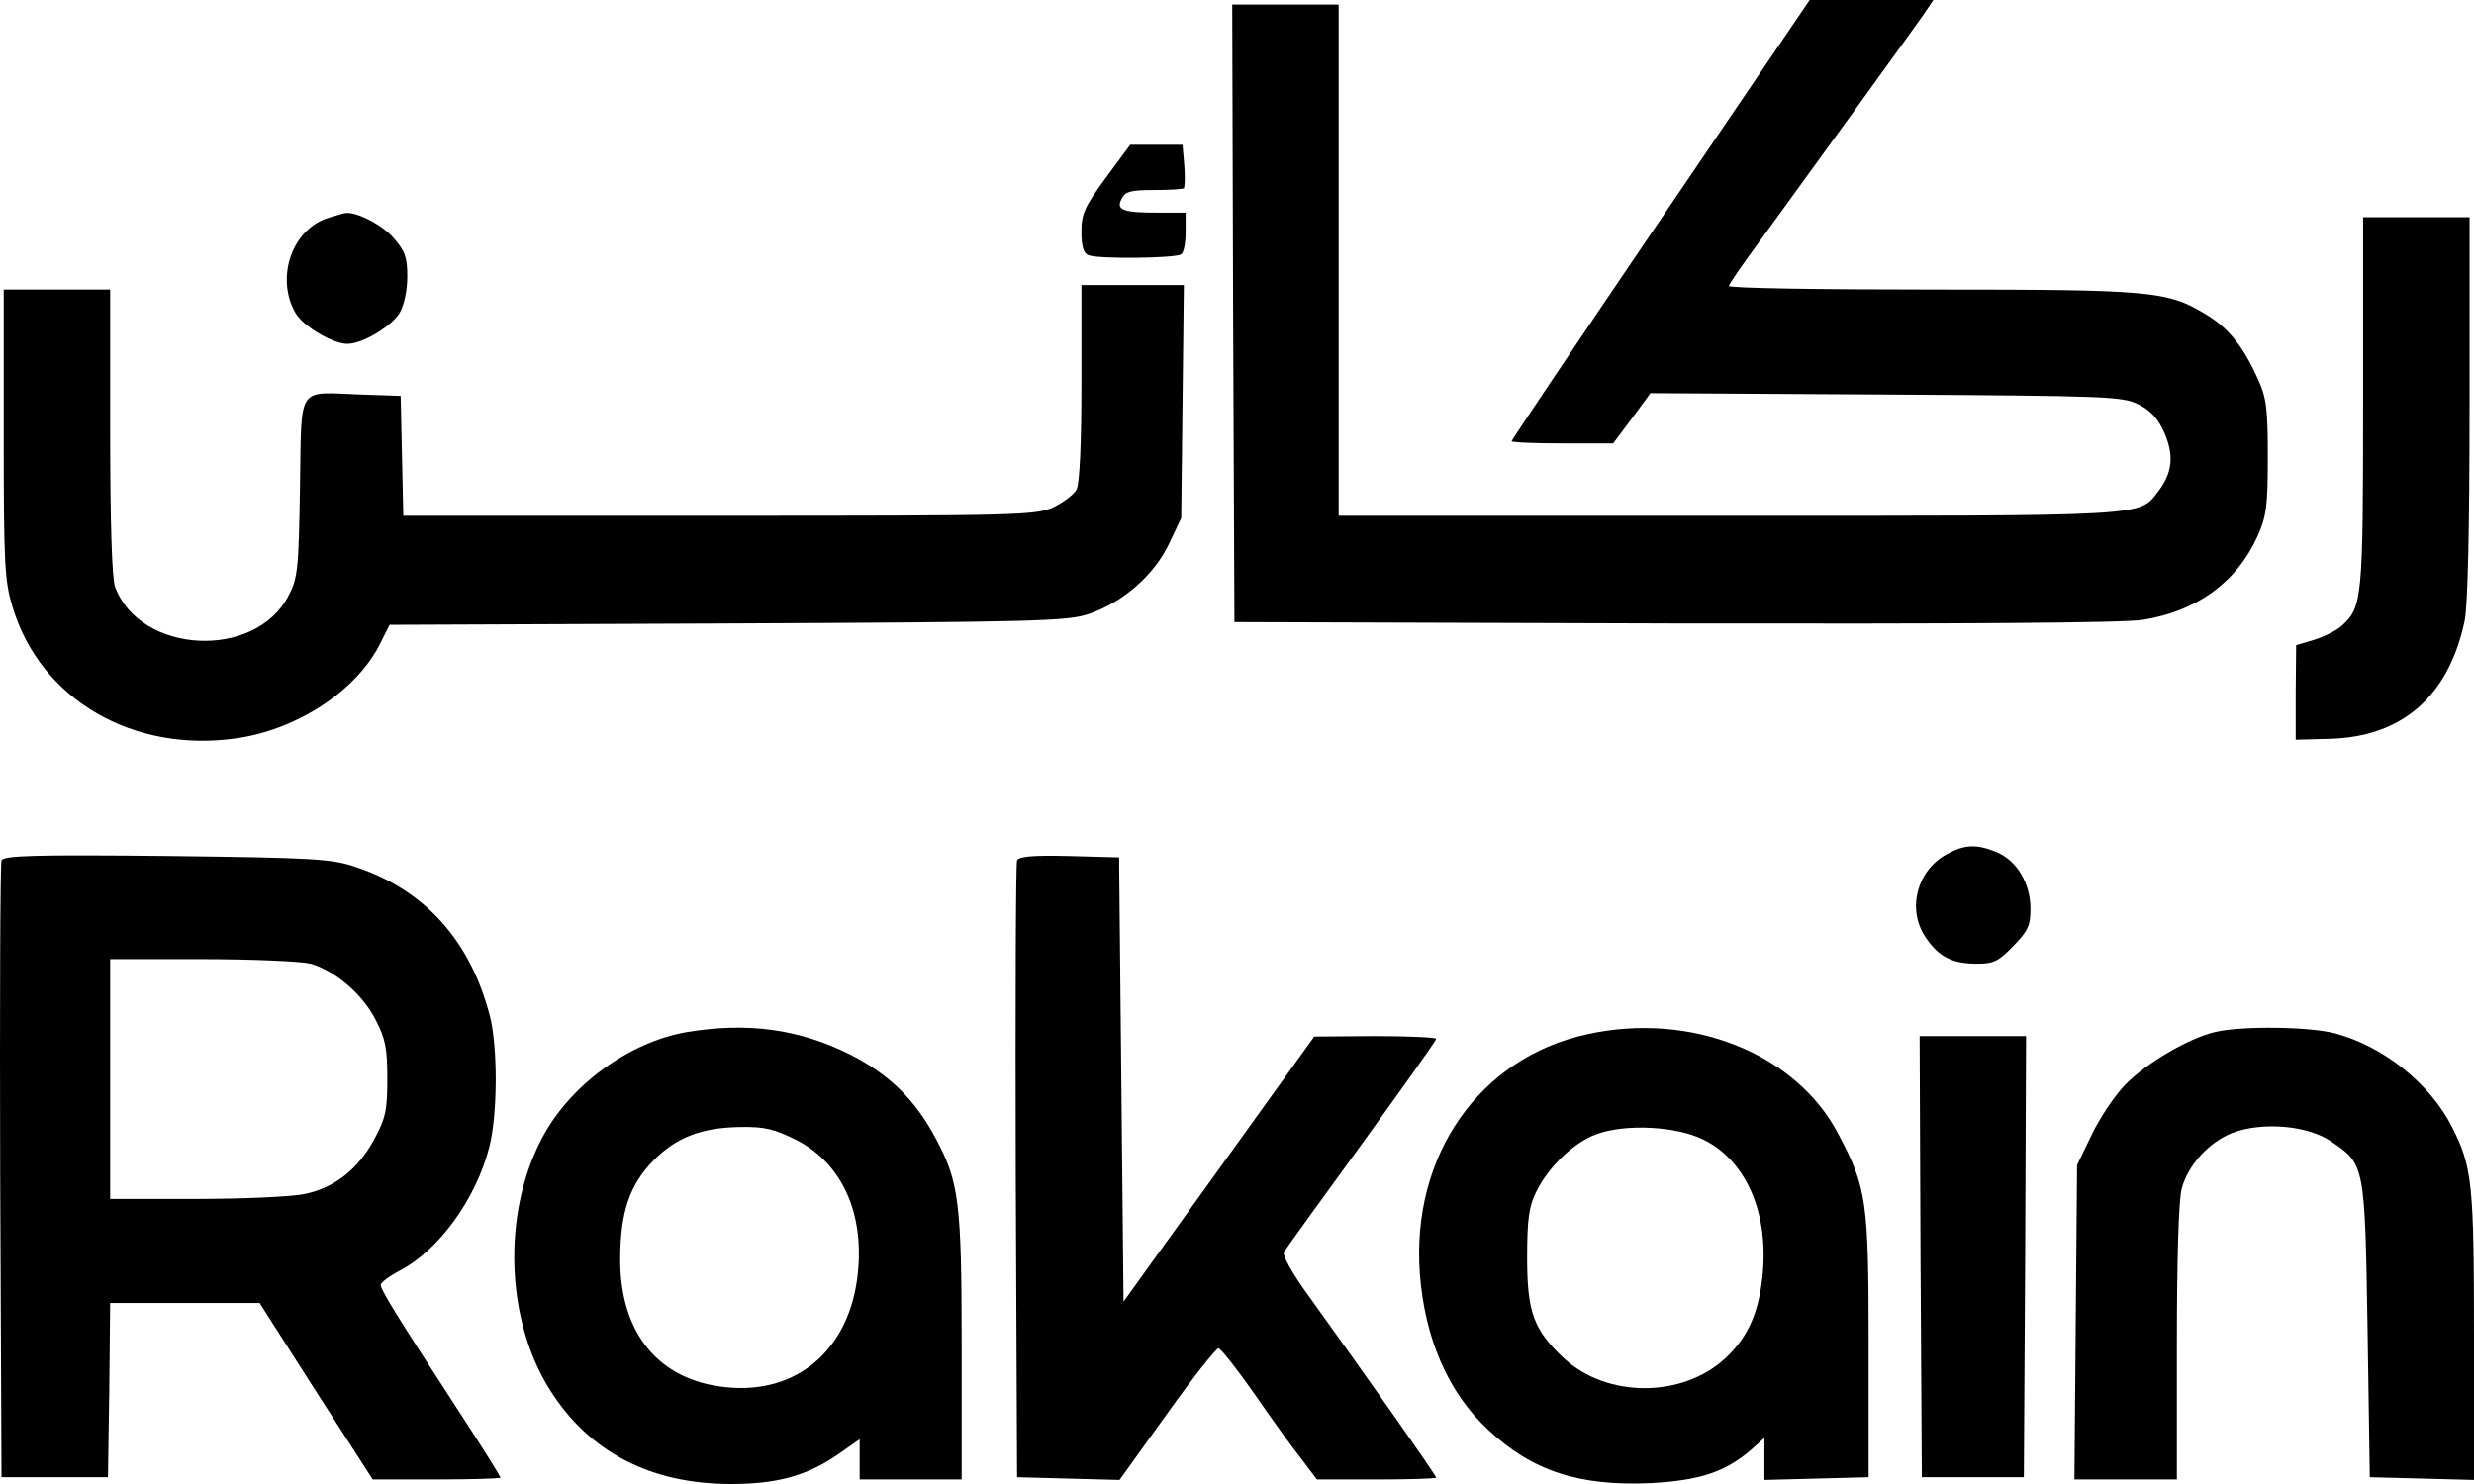 <svg width="100" height="60" viewBox="0 0 100 60" fill="none" xmlns="http://www.w3.org/2000/svg">
<path d="M67.124 8.872C63.807 13.756 61.1 17.799 61.1 17.835C61.1 17.89 62.032 17.927 63.162 17.927H65.205L65.958 16.921L66.711 15.896L76.23 15.951C85.211 16.006 85.785 16.024 86.448 16.354C86.95 16.61 87.237 16.939 87.488 17.506C87.882 18.421 87.811 19.116 87.237 19.866C86.448 20.89 86.986 20.854 69.884 20.854H54.109V10.518V0.183H51.958H49.807L49.843 12.659L49.896 25.152L67.643 25.207C79.296 25.226 85.803 25.189 86.609 25.061C88.796 24.713 90.41 23.543 91.252 21.677C91.611 20.872 91.665 20.47 91.665 18.476C91.665 16.482 91.611 16.079 91.252 15.293C90.661 13.994 90.069 13.244 89.137 12.695C87.595 11.762 86.95 11.707 78.094 11.707C73.577 11.707 69.884 11.652 69.884 11.561C69.884 11.488 70.44 10.683 71.103 9.787C73.075 7.079 77.306 1.226 77.754 0.585L78.148 1.14441e-05H75.656H73.147L67.124 8.872Z" fill="#000"/>
<path d="M44.697 7.189C43.836 8.36 43.711 8.653 43.711 9.366C43.711 9.97 43.801 10.244 43.998 10.318C44.392 10.482 47.529 10.445 47.744 10.281C47.852 10.208 47.924 9.805 47.924 9.366V8.598H46.812C45.378 8.598 45.091 8.488 45.342 8.031C45.486 7.738 45.719 7.683 46.651 7.683C47.26 7.683 47.816 7.647 47.852 7.61C47.888 7.555 47.906 7.153 47.87 6.696L47.798 5.854H46.74H45.683L44.697 7.189Z" fill="#000"/>
<path d="M13.308 8.798C11.803 9.237 11.121 11.231 11.946 12.658C12.251 13.189 13.452 13.902 14.043 13.902C14.653 13.902 15.836 13.189 16.159 12.64C16.338 12.329 16.463 11.725 16.463 11.177C16.463 10.408 16.374 10.152 15.908 9.622C15.46 9.091 14.384 8.542 13.954 8.616C13.9 8.616 13.613 8.707 13.308 8.798Z" fill="#000"/>
<path d="M95.518 16.281C95.518 24.238 95.482 24.549 94.657 25.299C94.46 25.482 93.958 25.738 93.546 25.866L92.811 26.086L92.793 28.007V29.909L94.155 29.872C97.095 29.799 98.978 28.153 99.623 25.098C99.748 24.476 99.82 21.44 99.82 16.464V8.781H97.669H95.518V16.281Z" fill="#000"/>
<path d="M43.712 15.475C43.712 17.945 43.64 19.554 43.514 19.792C43.407 19.993 42.994 20.304 42.582 20.506C41.865 20.835 41.202 20.853 29.066 20.853H16.302L16.248 18.42L16.195 16.006L14.581 15.951C11.964 15.859 12.197 15.493 12.125 19.701C12.071 23.03 12.036 23.378 11.659 24.091C10.315 26.688 5.654 26.451 4.65 23.725C4.524 23.396 4.453 21.073 4.453 17.451V11.707H2.302H0.15V17.542C0.15 22.847 0.186 23.487 0.509 24.548C1.638 28.298 5.421 30.493 9.669 29.835C12.089 29.451 14.438 27.896 15.37 26.012L15.746 25.262L29.406 25.207C41.847 25.152 43.174 25.115 44.016 24.823C45.397 24.347 46.633 23.268 47.243 22.006L47.745 20.945L47.799 16.225L47.852 11.524H45.791H43.712V15.475Z" fill="#000"/>
<path d="M78.685 34.538C77.484 35.196 77.072 36.751 77.825 37.885C78.345 38.672 78.9 38.964 79.904 38.964C80.568 38.964 80.783 38.873 81.374 38.251C81.966 37.647 82.073 37.428 82.073 36.751C82.073 35.727 81.536 34.812 80.729 34.464C79.904 34.117 79.42 34.135 78.685 34.538Z" fill="#000"/>
<path d="M0.061 34.791C0.007 34.919 -0.011 40.59 0.007 47.377L0.061 59.724H2.212H4.363L4.417 56.194L4.452 52.682H7.482H10.494L12.77 56.249L15.065 59.816H17.646C19.062 59.816 20.228 59.779 20.228 59.743C20.228 59.688 19.439 58.425 18.471 56.944C16.033 53.194 15.388 52.151 15.388 51.95C15.388 51.858 15.728 51.602 16.14 51.383C17.736 50.56 19.242 48.474 19.779 46.371C20.12 45.035 20.12 42.291 19.797 41.066C19.009 38.029 17.18 35.999 14.419 35.066C13.416 34.718 12.77 34.682 6.747 34.608C1.369 34.554 0.132 34.59 0.061 34.791ZM12.555 38.962C13.559 39.255 14.688 40.224 15.19 41.249C15.585 41.999 15.656 42.401 15.656 43.627C15.656 44.907 15.585 45.218 15.119 46.078C14.473 47.267 13.541 48.017 12.322 48.273C11.838 48.383 9.848 48.474 7.948 48.474H4.452V43.627V38.779H8.181C10.225 38.779 12.197 38.871 12.555 38.962Z" fill="#000"/>
<path d="M41.111 34.793C41.057 34.921 41.04 40.592 41.057 47.378L41.111 59.726L43.173 59.781L45.252 59.836L47.17 57.165C48.21 55.702 49.16 54.512 49.25 54.512C49.34 54.512 50.003 55.354 50.72 56.378C51.437 57.421 52.297 58.61 52.638 59.031L53.23 59.817H55.65C56.976 59.817 58.052 59.781 58.052 59.744C58.052 59.653 55.094 55.445 52.996 52.537C52.244 51.513 51.813 50.744 51.903 50.616C51.975 50.488 53.391 48.531 55.04 46.263C56.689 43.976 58.052 42.074 58.052 42C58.052 41.945 56.94 41.891 55.596 41.891L53.122 41.909L49.268 47.269L45.414 52.628L45.324 43.647L45.234 34.665L43.209 34.61C41.703 34.574 41.165 34.628 41.111 34.793Z" fill="#000"/>
<path d="M27.774 41.726C25.408 42.128 23.006 43.903 21.895 46.043C20.299 49.08 20.443 53.36 22.217 56.177C23.795 58.702 26.287 60 29.549 60C31.396 60 32.597 59.671 33.834 58.83L34.748 58.189V59.012V59.817H36.809H38.871V54.458C38.871 48.622 38.763 47.781 37.831 46.043C36.989 44.452 35.931 43.427 34.336 42.622C32.274 41.598 30.212 41.324 27.774 41.726ZM32.202 46.098C34.013 47.031 34.927 49.006 34.676 51.458C34.371 54.549 32.22 56.397 29.334 56.086C26.627 55.811 25.068 53.909 25.068 50.927C25.068 49.025 25.444 47.909 26.412 46.921C27.326 45.988 28.366 45.586 29.926 45.567C30.894 45.549 31.288 45.641 32.202 46.098Z" fill="#000"/>
<path d="M64.147 41.818C59.791 42.769 57.048 46.72 57.389 51.476C57.586 54.111 58.536 56.306 60.15 57.806C61.942 59.489 63.842 60.092 66.728 59.964C68.7 59.854 69.704 59.525 70.744 58.647L71.318 58.135V58.976V59.836L73.433 59.781L75.53 59.726V54.422C75.53 48.568 75.459 48.037 74.311 45.861C72.608 42.586 68.342 40.885 64.147 41.818ZM68.862 46.08C70.529 46.903 71.443 48.915 71.264 51.33C71.138 52.976 70.69 54.037 69.74 54.915C68.001 56.525 64.972 56.525 63.233 54.934C61.996 53.781 61.727 53.068 61.727 50.854C61.727 49.318 61.799 48.787 62.086 48.202C62.569 47.196 63.609 46.19 64.523 45.861C65.689 45.422 67.768 45.531 68.862 46.08Z" fill="#000"/>
<path d="M89.531 41.726C88.456 41.982 86.771 42.97 85.91 43.848C85.48 44.287 84.87 45.202 84.548 45.878L83.956 47.104L83.902 53.452L83.849 59.817H85.928H87.99V54.275C87.99 50.982 88.061 48.476 88.187 48.055C88.438 47.104 89.28 46.189 90.23 45.805C91.431 45.348 93.278 45.494 94.228 46.153C95.59 47.067 95.59 47.086 95.698 53.781L95.788 59.726L97.903 59.781L100 59.836V54.019C100 47.872 99.929 47.177 99.122 45.586C98.243 43.83 96.361 42.311 94.389 41.781C93.35 41.506 90.607 41.47 89.531 41.726Z" fill="#000"/>
<path d="M77.628 50.8L77.681 59.726H79.743H81.805L81.858 50.8L81.894 41.891H79.743H77.592L77.628 50.8Z" fill="#000"/>
</svg>
